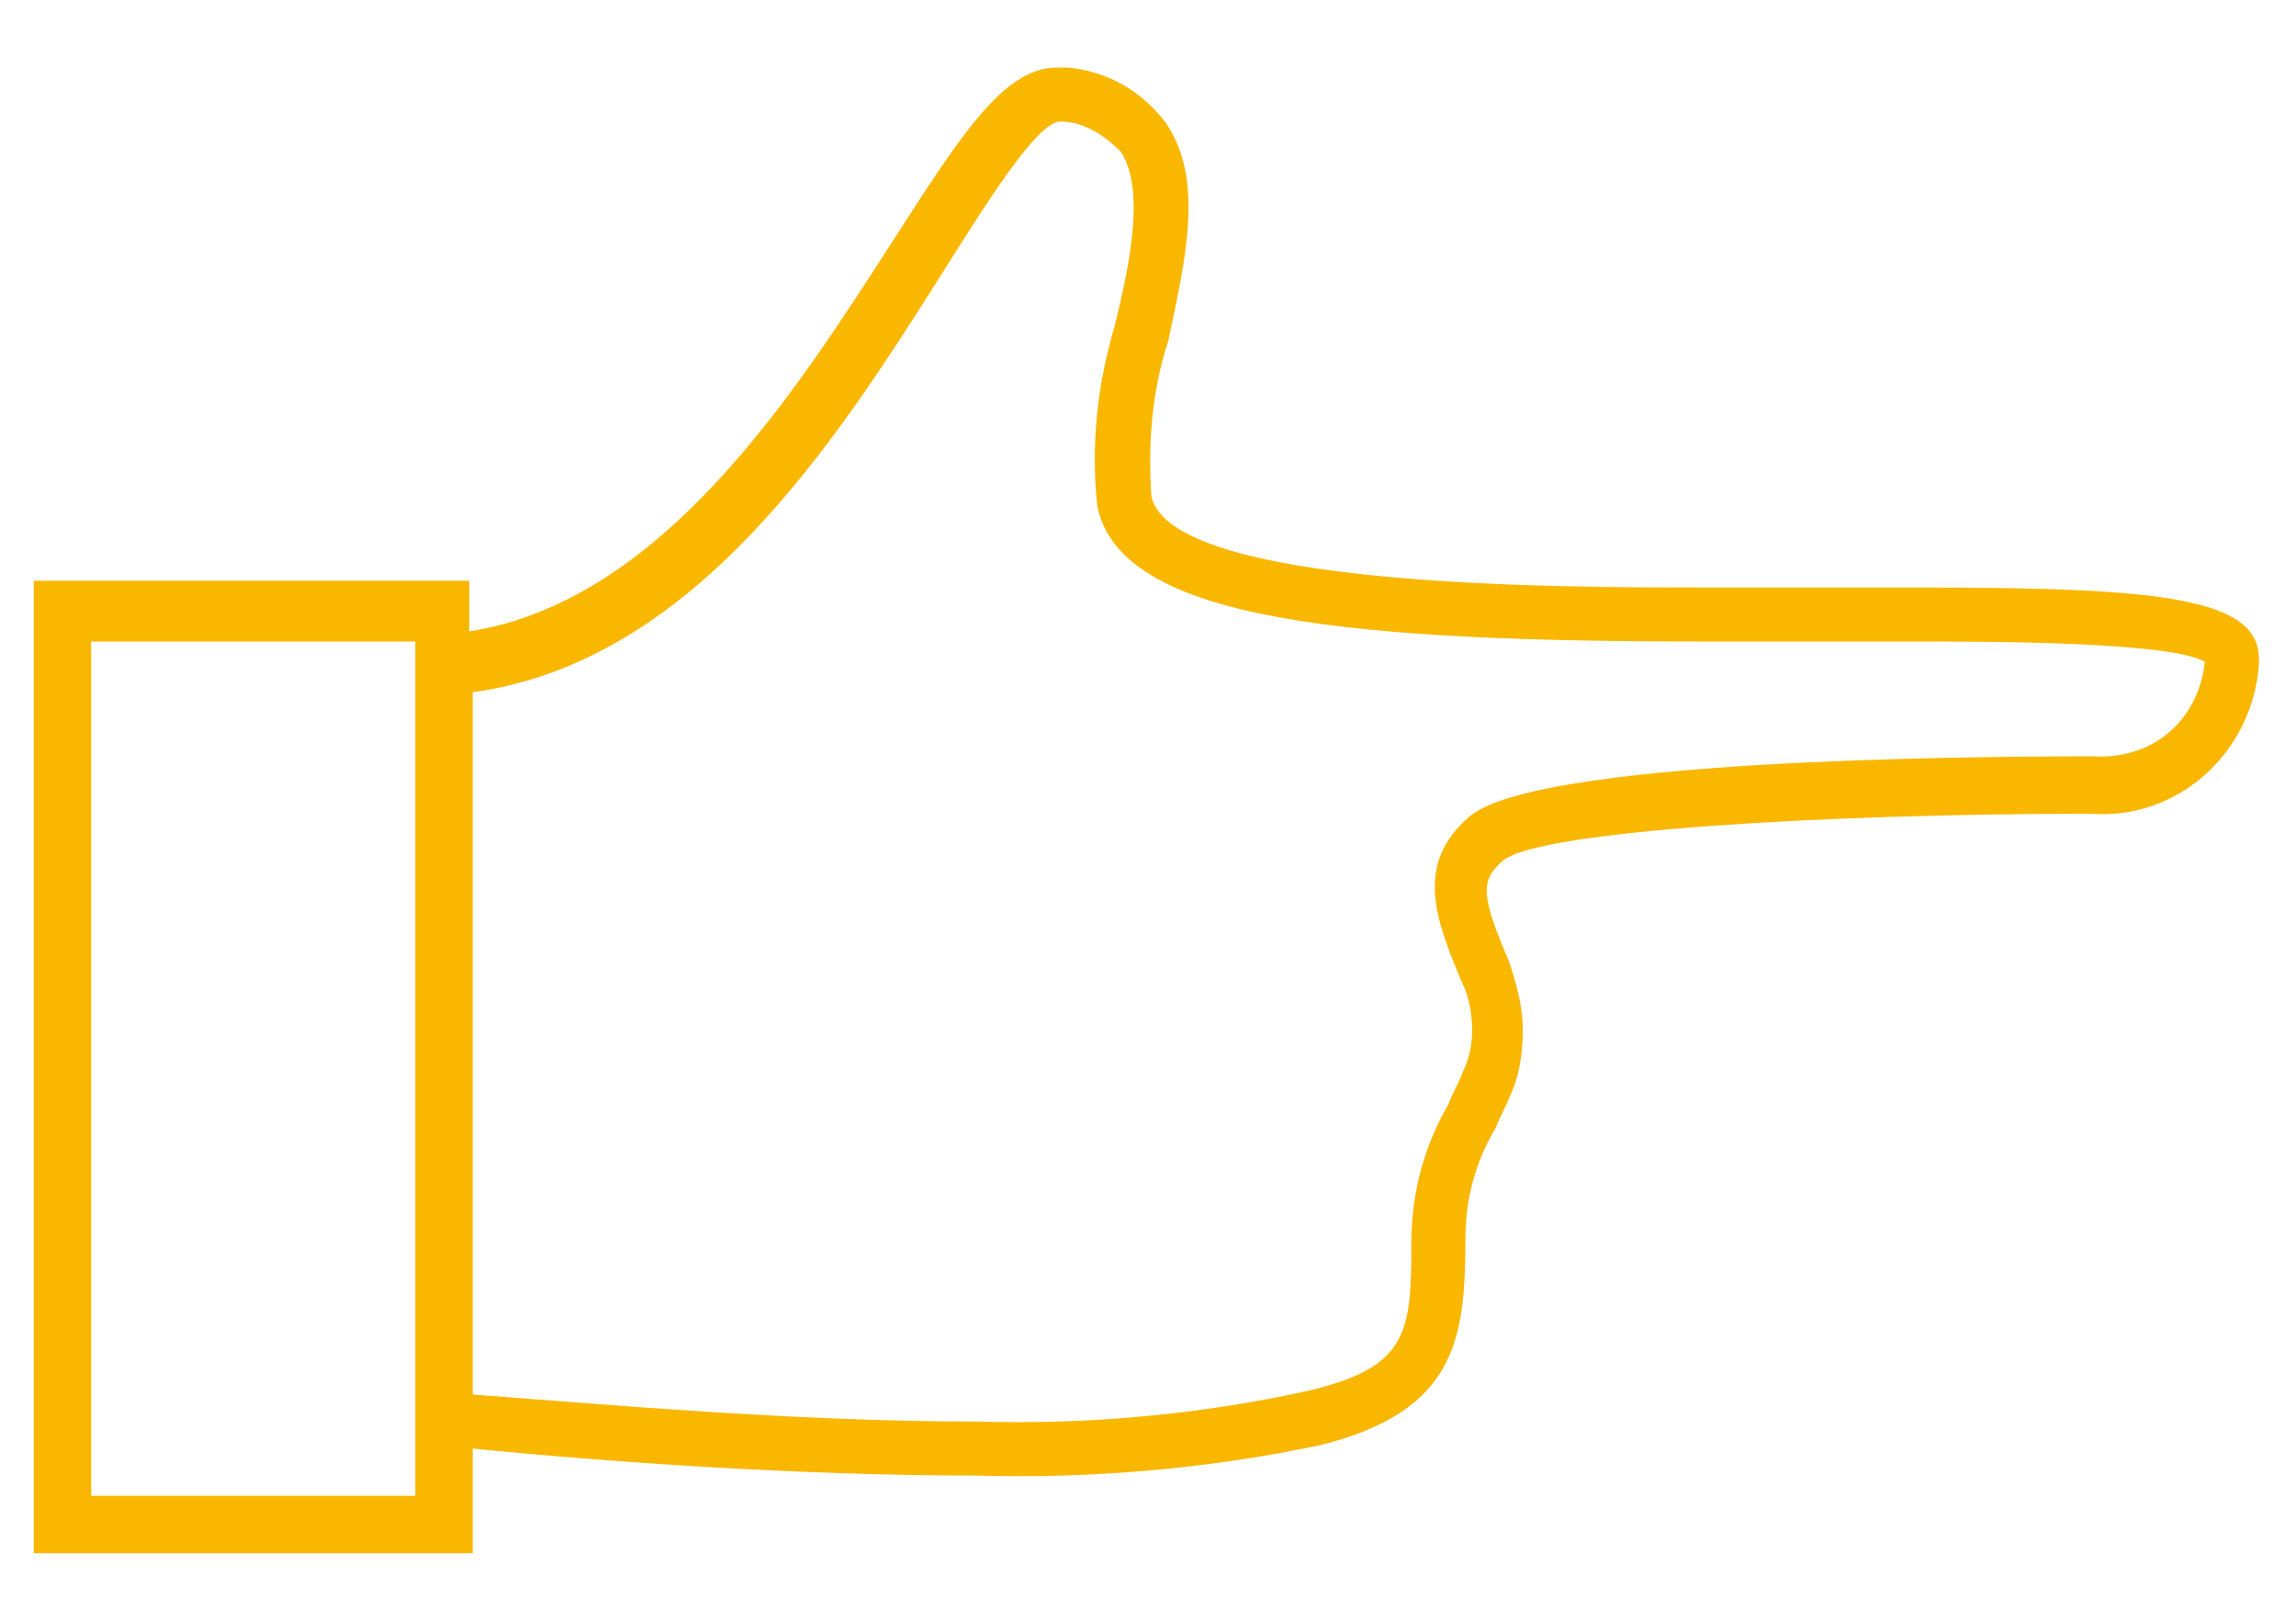 <?xml version="1.0" encoding="utf-8"?>
<!-- Generator: Adobe Illustrator 24.3.0, SVG Export Plug-In . SVG Version: 6.00 Build 0)  -->
<svg version="1.1" id="Calque_1" xmlns="http://www.w3.org/2000/svg" xmlns:xlink="http://www.w3.org/1999/xlink" x="0px" y="0px"
	 viewBox="0 0 68 48" style="enable-background:new 0 0 68 48;" xml:space="preserve">
<style type="text/css">
	.st0{fill:#FAB700;}
</style>
<path id="Tracé_392" class="st0" d="M56.9,17.4l-6.3,0h-0.1c-4.4,0-15.8,0-16.4-2.7c-0.1-1.5,0-3.1,0.5-4.6
	c0.5-2.4,1.1-4.8-0.1-6.5c-0.7-0.9-1.7-1.5-2.9-1.6l-0.3,0c-1.6,0-2.9,2.1-4.9,5.2c-2.9,4.5-6.8,10.6-12.5,11.5v-1.5H1V46h13v-3.1
	c4,0.4,9.7,0.8,14.9,0.8l0,0c3.4,0.1,6.9-0.2,10.2-0.9c4-1,4.3-3.1,4.3-6.1c0-1.2,0.3-2.3,0.9-3.3c0.1-0.3,0.3-0.6,0.4-0.9
	c0.3-0.6,0.4-1.3,0.4-2c0-0.7-0.2-1.4-0.4-2c-0.8-1.9-0.9-2.4-0.2-3c1-0.9,9.6-1.4,17.4-1.4c2.6,0.2,4.8-1.8,5-4.4c0,0,0-0.1,0-0.1
	C67,17.7,64,17.4,56.9,17.4z M12.3,44.3H2.7V19h9.6L12.3,44.3L12.3,44.3z M62,22.4c-3.9,0-16.6,0.1-18.5,1.8c-1.6,1.4-1,3-0.2,4.9
	c0.2,0.4,0.3,0.9,0.3,1.4c0,0.5-0.1,0.9-0.3,1.3c-0.1,0.3-0.3,0.6-0.4,0.9c-0.7,1.2-1.1,2.6-1.1,4.1c0,2.7-0.1,3.7-3.1,4.4
	c-3.2,0.7-6.5,1-9.8,0.9l0,0c-5.3,0-10.9-0.5-14.9-0.8V20.5c6.6-0.9,10.8-7.5,13.9-12.4c1.2-1.9,2.8-4.5,3.5-4.5
	c0.7,0,1.3,0.4,1.8,0.9c0.7,1.1,0.3,3.2-0.2,5.2c-0.5,1.7-0.7,3.5-0.5,5.3c0.7,3.4,7.5,4,18.1,4l6.3,0c1.9,0,7.4,0,8.4,0.6
	C65.1,21.4,63.7,22.5,62,22.4L62,22.4z"/>
</svg>
